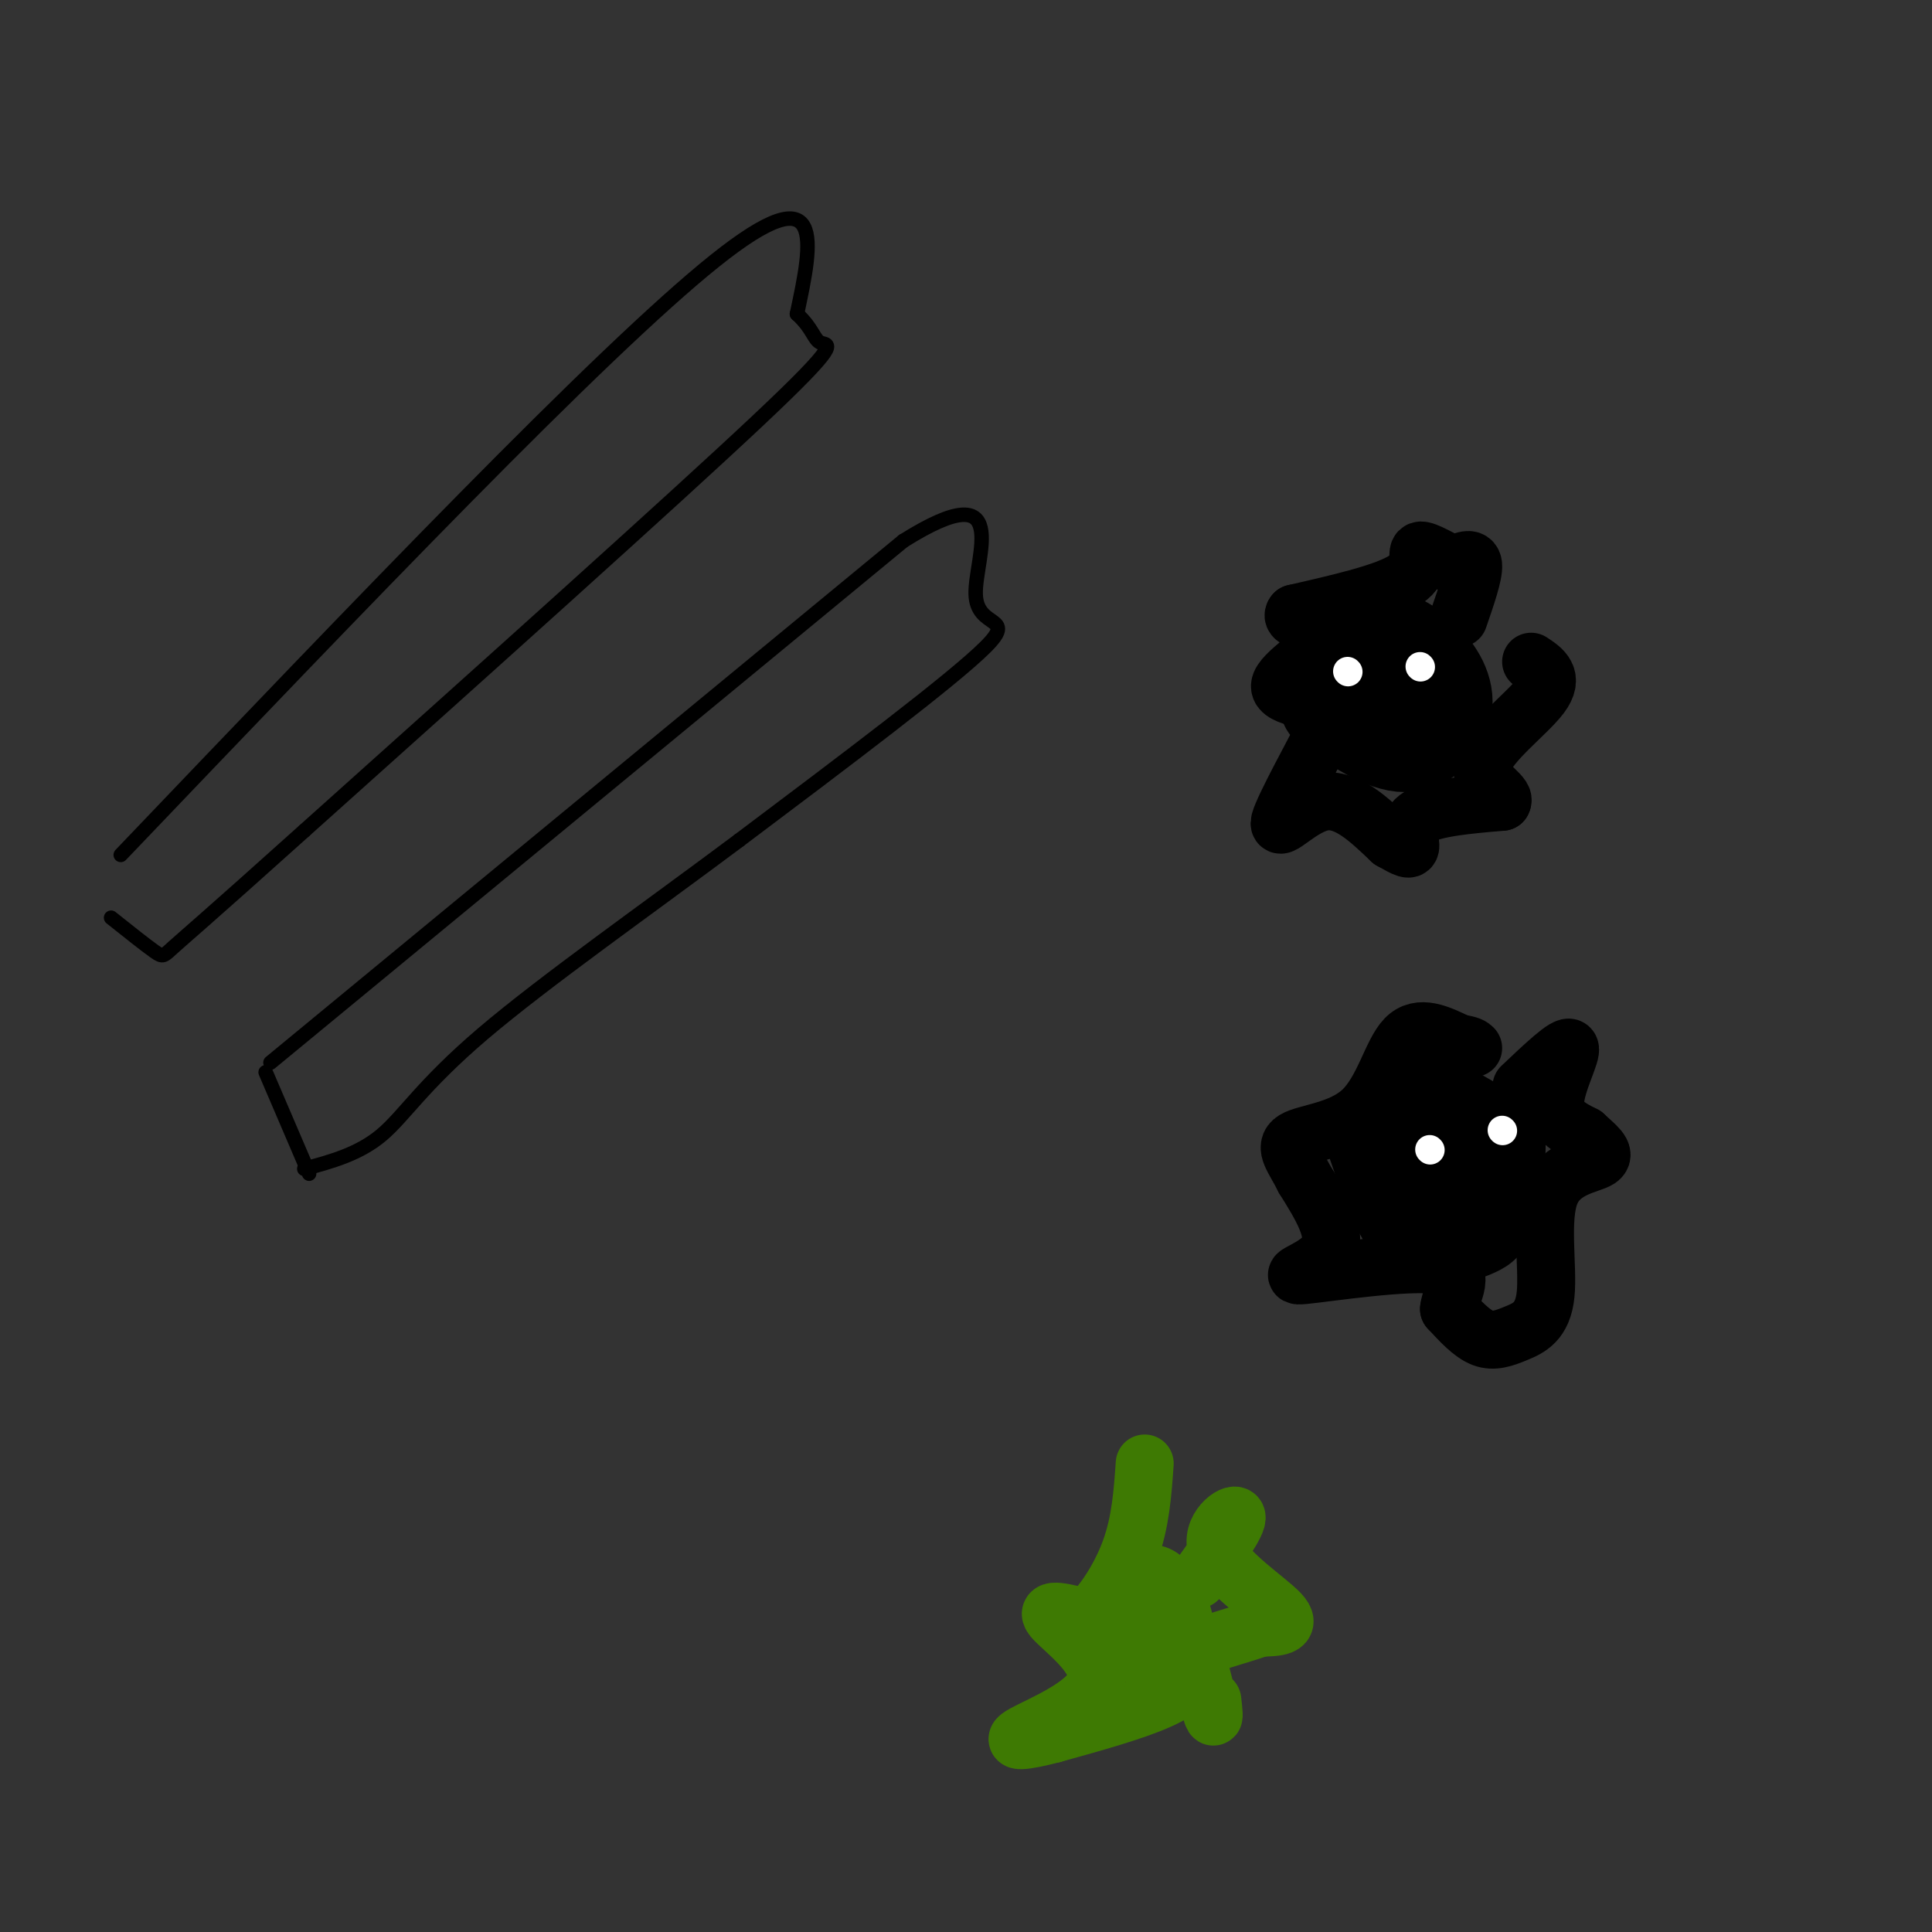 <svg viewBox='0 0 400 400' version='1.1' xmlns='http://www.w3.org/2000/svg' xmlns:xlink='http://www.w3.org/1999/xlink'><rect x="0" y="0" width="400" height="400" fill="#333333" stroke="none"/><g fill='none' stroke='#000000' stroke-width='3' stroke-linecap='round' stroke-linejoin='round'><path d='M25,177c49.833,-52.167 99.667,-104.333 123,-123c23.333,-18.667 20.167,-3.833 17,11'/><path d='M165,65c3.417,3.119 3.458,5.417 5,6c1.542,0.583 4.583,-0.548 -13,16c-17.583,16.548 -55.792,50.774 -94,85'/><path d='M63,172c-20.524,18.440 -24.833,22.042 -27,24c-2.167,1.958 -2.190,2.274 -4,1c-1.810,-1.274 -5.405,-4.137 -9,-7'/><path d='M56,220c0.000,0.000 131.000,-108.000 131,-108'/><path d='M187,112c22.940,-14.405 14.792,3.583 15,11c0.208,7.417 8.774,4.262 2,11c-6.774,6.738 -28.887,23.369 -51,40'/><path d='M153,174c-18.821,14.071 -40.375,29.250 -53,40c-12.625,10.750 -16.321,17.071 -21,21c-4.679,3.929 -10.339,5.464 -16,7'/><path d='M55,222c0.000,0.000 9.000,21.000 9,21'/></g>
<g fill='none' stroke='#000000' stroke-width='20' stroke-linecap='round' stroke-linejoin='round'><path d='M275,146c5.761,4.022 11.522,8.045 16,8c4.478,-0.045 7.675,-4.156 8,-8c0.325,-3.844 -2.220,-7.419 -5,-10c-2.780,-2.581 -5.794,-4.166 -9,-4c-3.206,0.166 -6.603,2.083 -10,4'/><path d='M275,136c-0.766,2.715 2.321,7.501 7,9c4.679,1.499 10.952,-0.289 12,-3c1.048,-2.711 -3.129,-6.346 -7,-7c-3.871,-0.654 -7.435,1.673 -11,4'/></g>
<g fill='none' stroke='#000000' stroke-width='12' stroke-linecap='round' stroke-linejoin='round'><path d='M302,128c1.583,-4.583 3.167,-9.167 3,-11c-0.167,-1.833 -2.083,-0.917 -4,0'/><path d='M301,117c-2.298,-0.952 -6.042,-3.333 -7,-3c-0.958,0.333 0.869,3.381 -3,6c-3.869,2.619 -13.435,4.810 -23,7'/><path d='M268,127c-1.475,1.660 6.337,2.311 6,5c-0.337,2.689 -8.821,7.416 -9,10c-0.179,2.584 7.949,3.024 11,4c3.051,0.976 1.026,2.488 -1,4'/><path d='M275,150c-2.786,5.476 -9.250,17.167 -10,20c-0.750,2.833 4.214,-3.190 9,-4c4.786,-0.810 9.393,3.595 14,8'/><path d='M288,174c3.155,1.786 4.042,2.250 4,1c-0.042,-1.250 -1.012,-4.214 2,-6c3.012,-1.786 10.006,-2.393 17,-3'/><path d='M311,166c0.988,-1.524 -5.042,-3.833 -4,-8c1.042,-4.167 9.155,-10.190 12,-14c2.845,-3.810 0.423,-5.405 -2,-7'/></g>
<g fill='none' stroke='#FFFFFF' stroke-width='6' stroke-linecap='round' stroke-linejoin='round'><path d='M279,139c0.000,0.000 0.100,0.100 0.1,0.1'/><path d='M294,138c0.000,0.000 0.100,0.100 0.1,0.1'/></g>
<g fill='none' stroke='#000000' stroke-width='12' stroke-linecap='round' stroke-linejoin='round'><path d='M281,238c2.456,7.115 4.911,14.230 8,18c3.089,3.770 6.811,4.195 10,4c3.189,-0.195 5.843,-1.011 8,-2c2.157,-0.989 3.815,-2.152 5,-6c1.185,-3.848 1.896,-10.382 2,-14c0.104,-3.618 -0.399,-4.319 -3,-6c-2.601,-1.681 -7.301,-4.340 -12,-7'/><path d='M299,225c-2.370,-1.623 -2.296,-2.182 -4,0c-1.704,2.182 -5.186,7.105 -7,10c-1.814,2.895 -1.958,3.762 -1,7c0.958,3.238 3.020,8.847 6,11c2.980,2.153 6.879,0.849 9,0c2.121,-0.849 2.463,-1.243 2,-4c-0.463,-2.757 -1.732,-7.879 -3,-13'/><path d='M301,236c-1.845,-3.429 -4.958,-5.500 -7,-6c-2.042,-0.500 -3.012,0.571 -3,2c0.012,1.429 1.006,3.214 2,5'/><path d='M309,234c-5.179,1.202 -10.357,2.405 -11,5c-0.643,2.595 3.250,6.583 5,6c1.750,-0.583 1.357,-5.738 0,-8c-1.357,-2.262 -3.679,-1.631 -6,-1'/><path d='M297,236c-1.000,0.333 -0.500,1.667 0,3'/><path d='M315,225c4.689,-4.444 9.378,-8.889 10,-8c0.622,0.889 -2.822,7.111 -3,11c-0.178,3.889 2.911,5.444 6,7'/><path d='M328,235c2.218,2.100 4.763,3.849 3,5c-1.763,1.151 -7.834,1.703 -10,7c-2.166,5.297 -0.426,15.337 -1,21c-0.574,5.663 -3.462,6.948 -6,8c-2.538,1.052 -4.725,1.872 -7,1c-2.275,-0.872 -4.637,-3.436 -7,-6'/><path d='M300,271c0.257,-3.120 4.399,-7.919 -2,-9c-6.399,-1.081 -23.338,1.555 -28,2c-4.662,0.445 2.954,-1.301 5,-5c2.046,-3.699 -1.477,-9.349 -5,-15'/><path d='M270,244c-1.967,-4.011 -4.383,-6.539 -2,-8c2.383,-1.461 9.565,-1.855 14,-6c4.435,-4.145 6.124,-12.041 9,-15c2.876,-2.959 6.938,-0.979 11,1'/><path d='M302,216c2.333,0.333 2.667,0.667 3,1'/></g>
<g fill='none' stroke='#FFFFFF' stroke-width='6' stroke-linecap='round' stroke-linejoin='round'><path d='M296,238c0.000,0.000 0.100,0.100 0.1,0.1'/><path d='M311,234c0.000,0.000 0.100,0.100 0.1,0.1'/></g>
<g fill='none' stroke='#3E7A03' stroke-width='12' stroke-linecap='round' stroke-linejoin='round'><path d='M229,340c6.957,3.129 13.914,6.258 16,3c2.086,-3.258 -0.699,-12.904 -4,-16c-3.301,-3.096 -7.120,0.359 -9,4c-1.880,3.641 -1.823,7.469 -1,9c0.823,1.531 2.411,0.766 4,0'/><path d='M235,340c2.089,-0.489 5.311,-1.711 5,-4c-0.311,-2.289 -4.156,-5.644 -8,-9'/><path d='M248,327c4.244,-5.917 8.488,-11.833 8,-13c-0.488,-1.167 -5.708,2.417 -4,7c1.708,4.583 10.345,10.167 13,13c2.655,2.833 -0.673,2.917 -4,3'/><path d='M261,337c-4.903,1.715 -15.159,4.501 -18,6c-2.841,1.499 1.735,1.711 3,3c1.265,1.289 -0.781,3.654 -6,6c-5.219,2.346 -13.609,4.673 -22,7'/><path d='M218,359c-5.837,1.542 -9.431,1.898 -6,0c3.431,-1.898 13.885,-6.049 15,-11c1.115,-4.951 -7.110,-10.700 -9,-13c-1.890,-2.300 2.555,-1.150 7,0'/><path d='M225,335c2.956,-2.311 6.844,-8.089 9,-14c2.156,-5.911 2.578,-11.956 3,-18'/><path d='M248,344c1.250,4.833 2.500,9.667 3,11c0.500,1.333 0.250,-0.833 0,-3'/></g>
</svg>